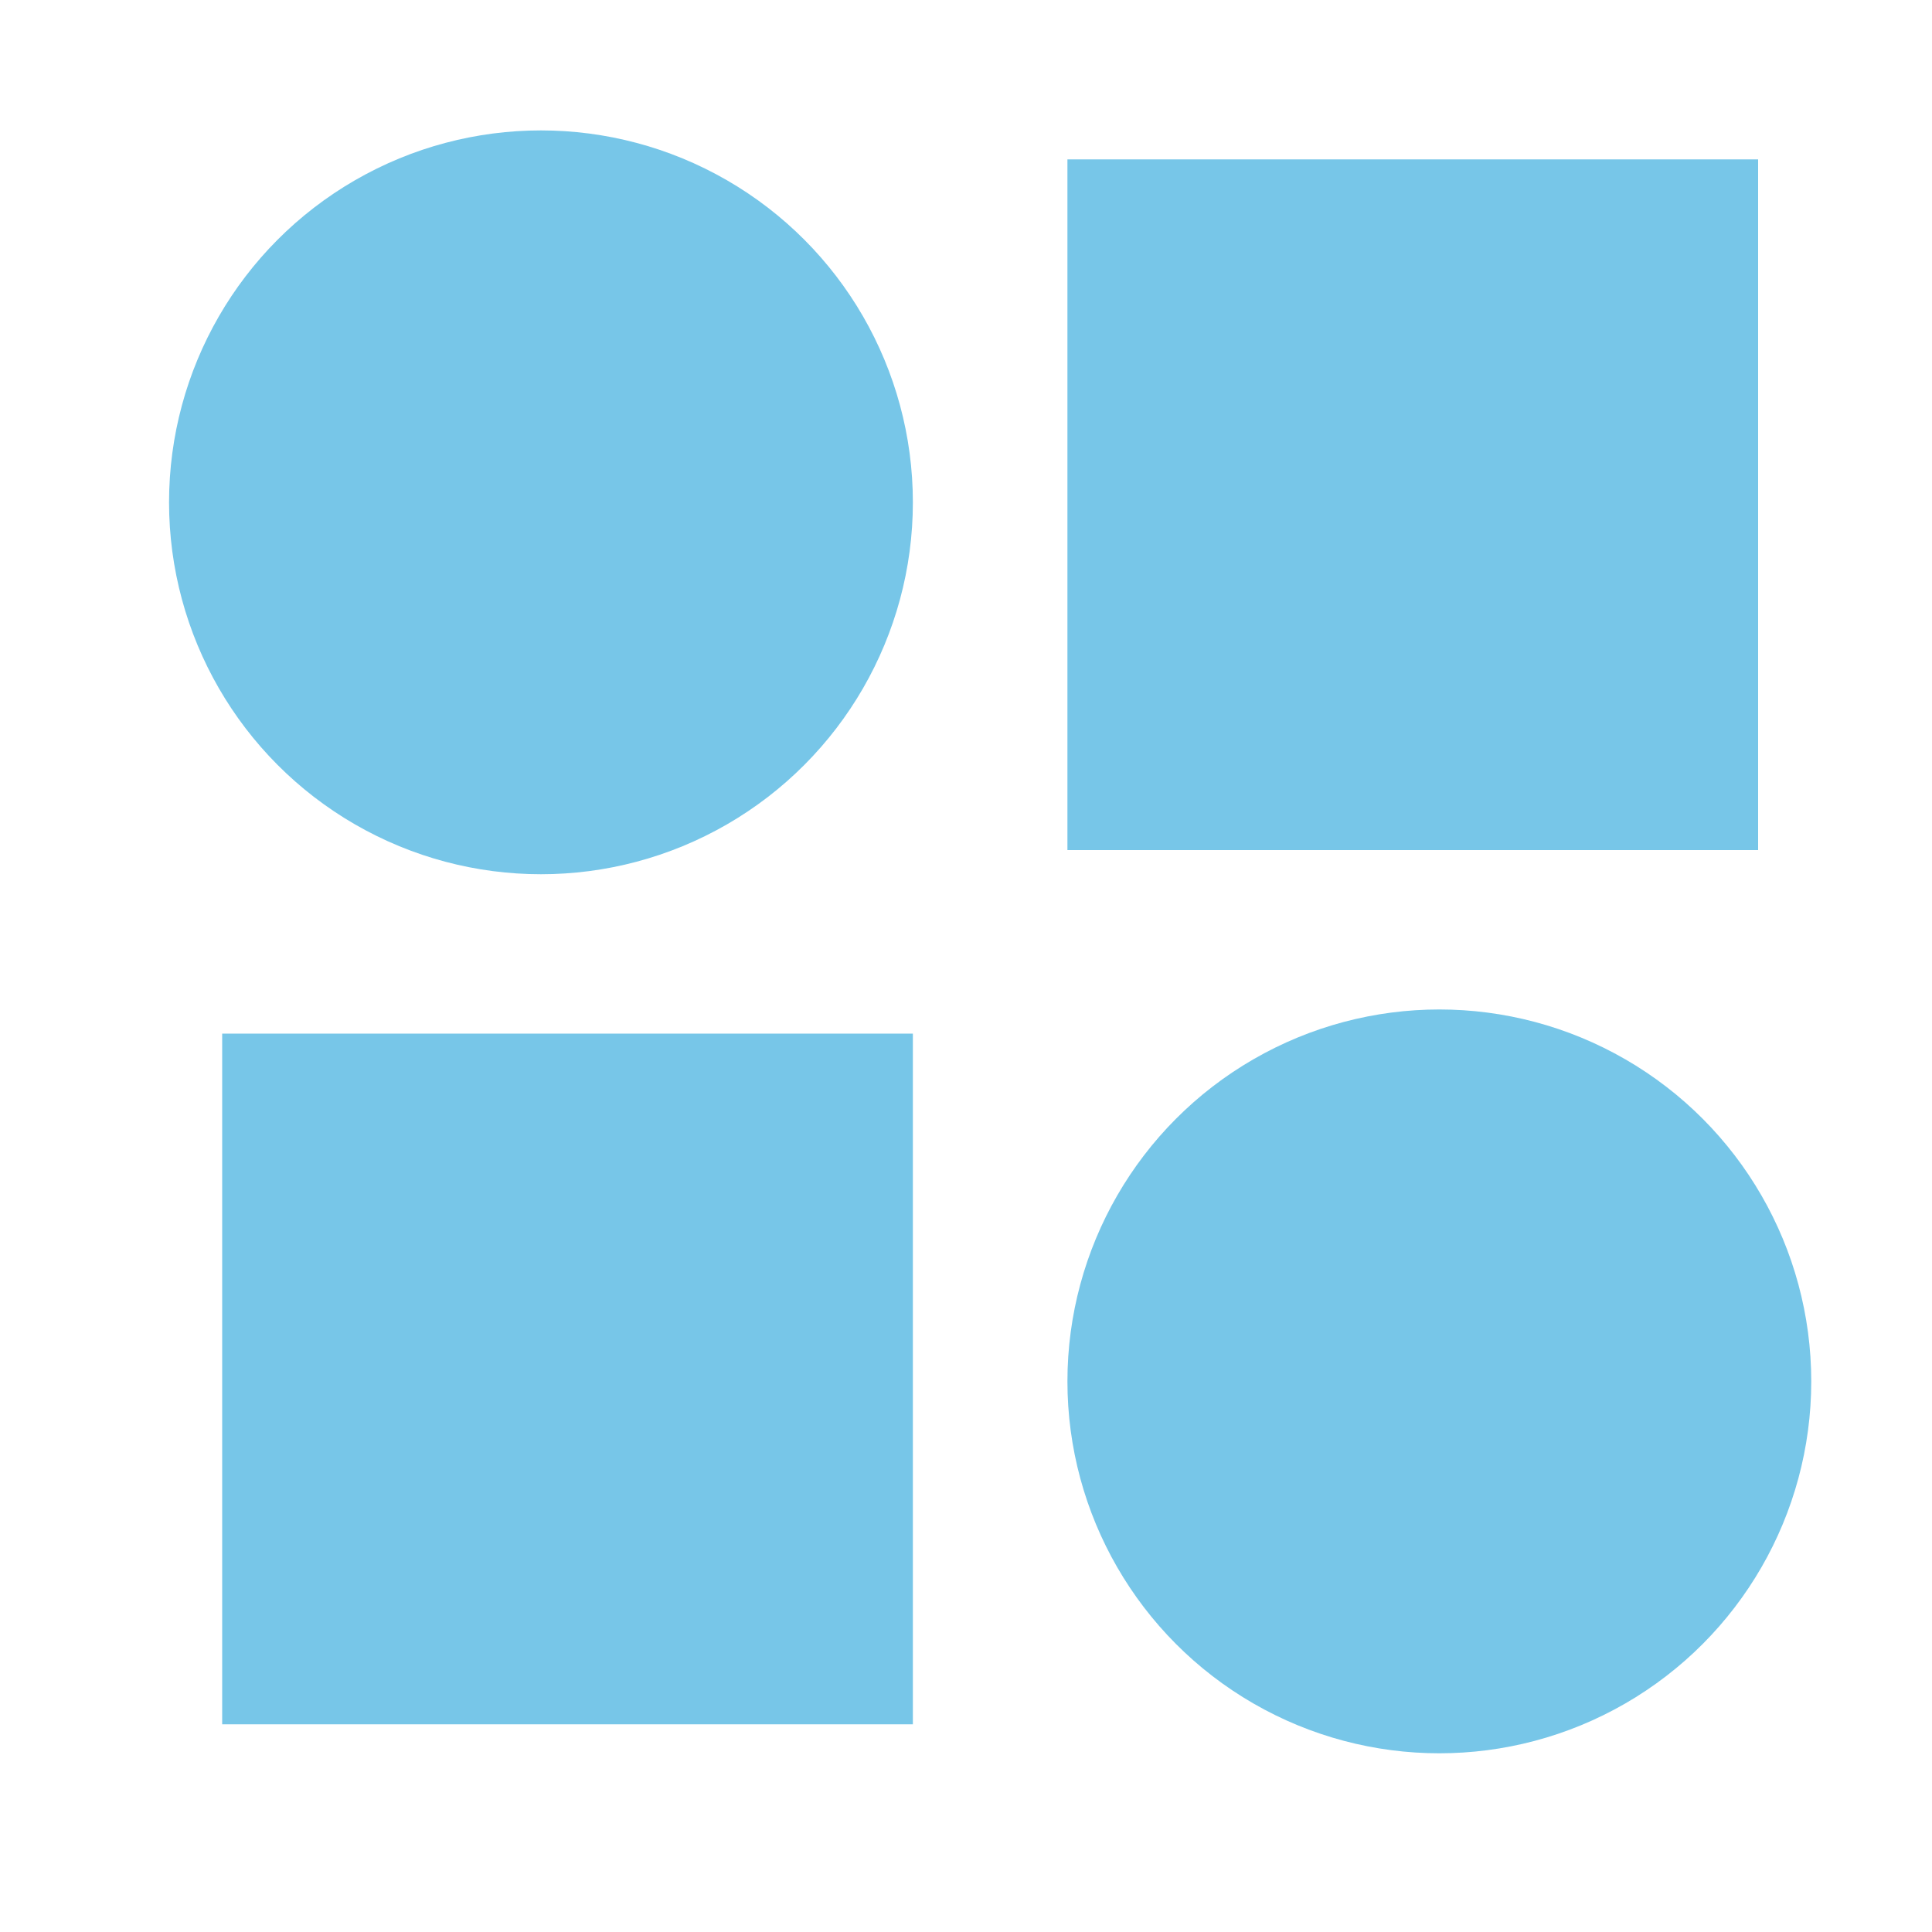 <?xml version="1.0" encoding="utf-8"?>
<!-- Generator: Adobe Illustrator 28.0.0, SVG Export Plug-In . SVG Version: 6.00 Build 0)  -->
<svg version="1.1" id="Layer_1" xmlns="http://www.w3.org/2000/svg" xmlns:xlink="http://www.w3.org/1999/xlink" x="0px" y="0px"
	 width="40px" height="40px" viewBox="0 0 40 40" style="enable-background:new 0 0 40 40;" xml:space="preserve">
<style type="text/css">
	.st0{fill:#77C6E8;}
</style>
<circle class="st0" cx="11.2" cy="10.4" r="7.7"/>
<rect x="4.6" y="21.4" class="st0" width="14.3" height="14.3"/>
<rect x="22.1" y="3.3" class="st0" width="14.3" height="14.3"/>
<circle class="st0" cx="29.8" cy="28.6" r="7.7"/>
</svg>
